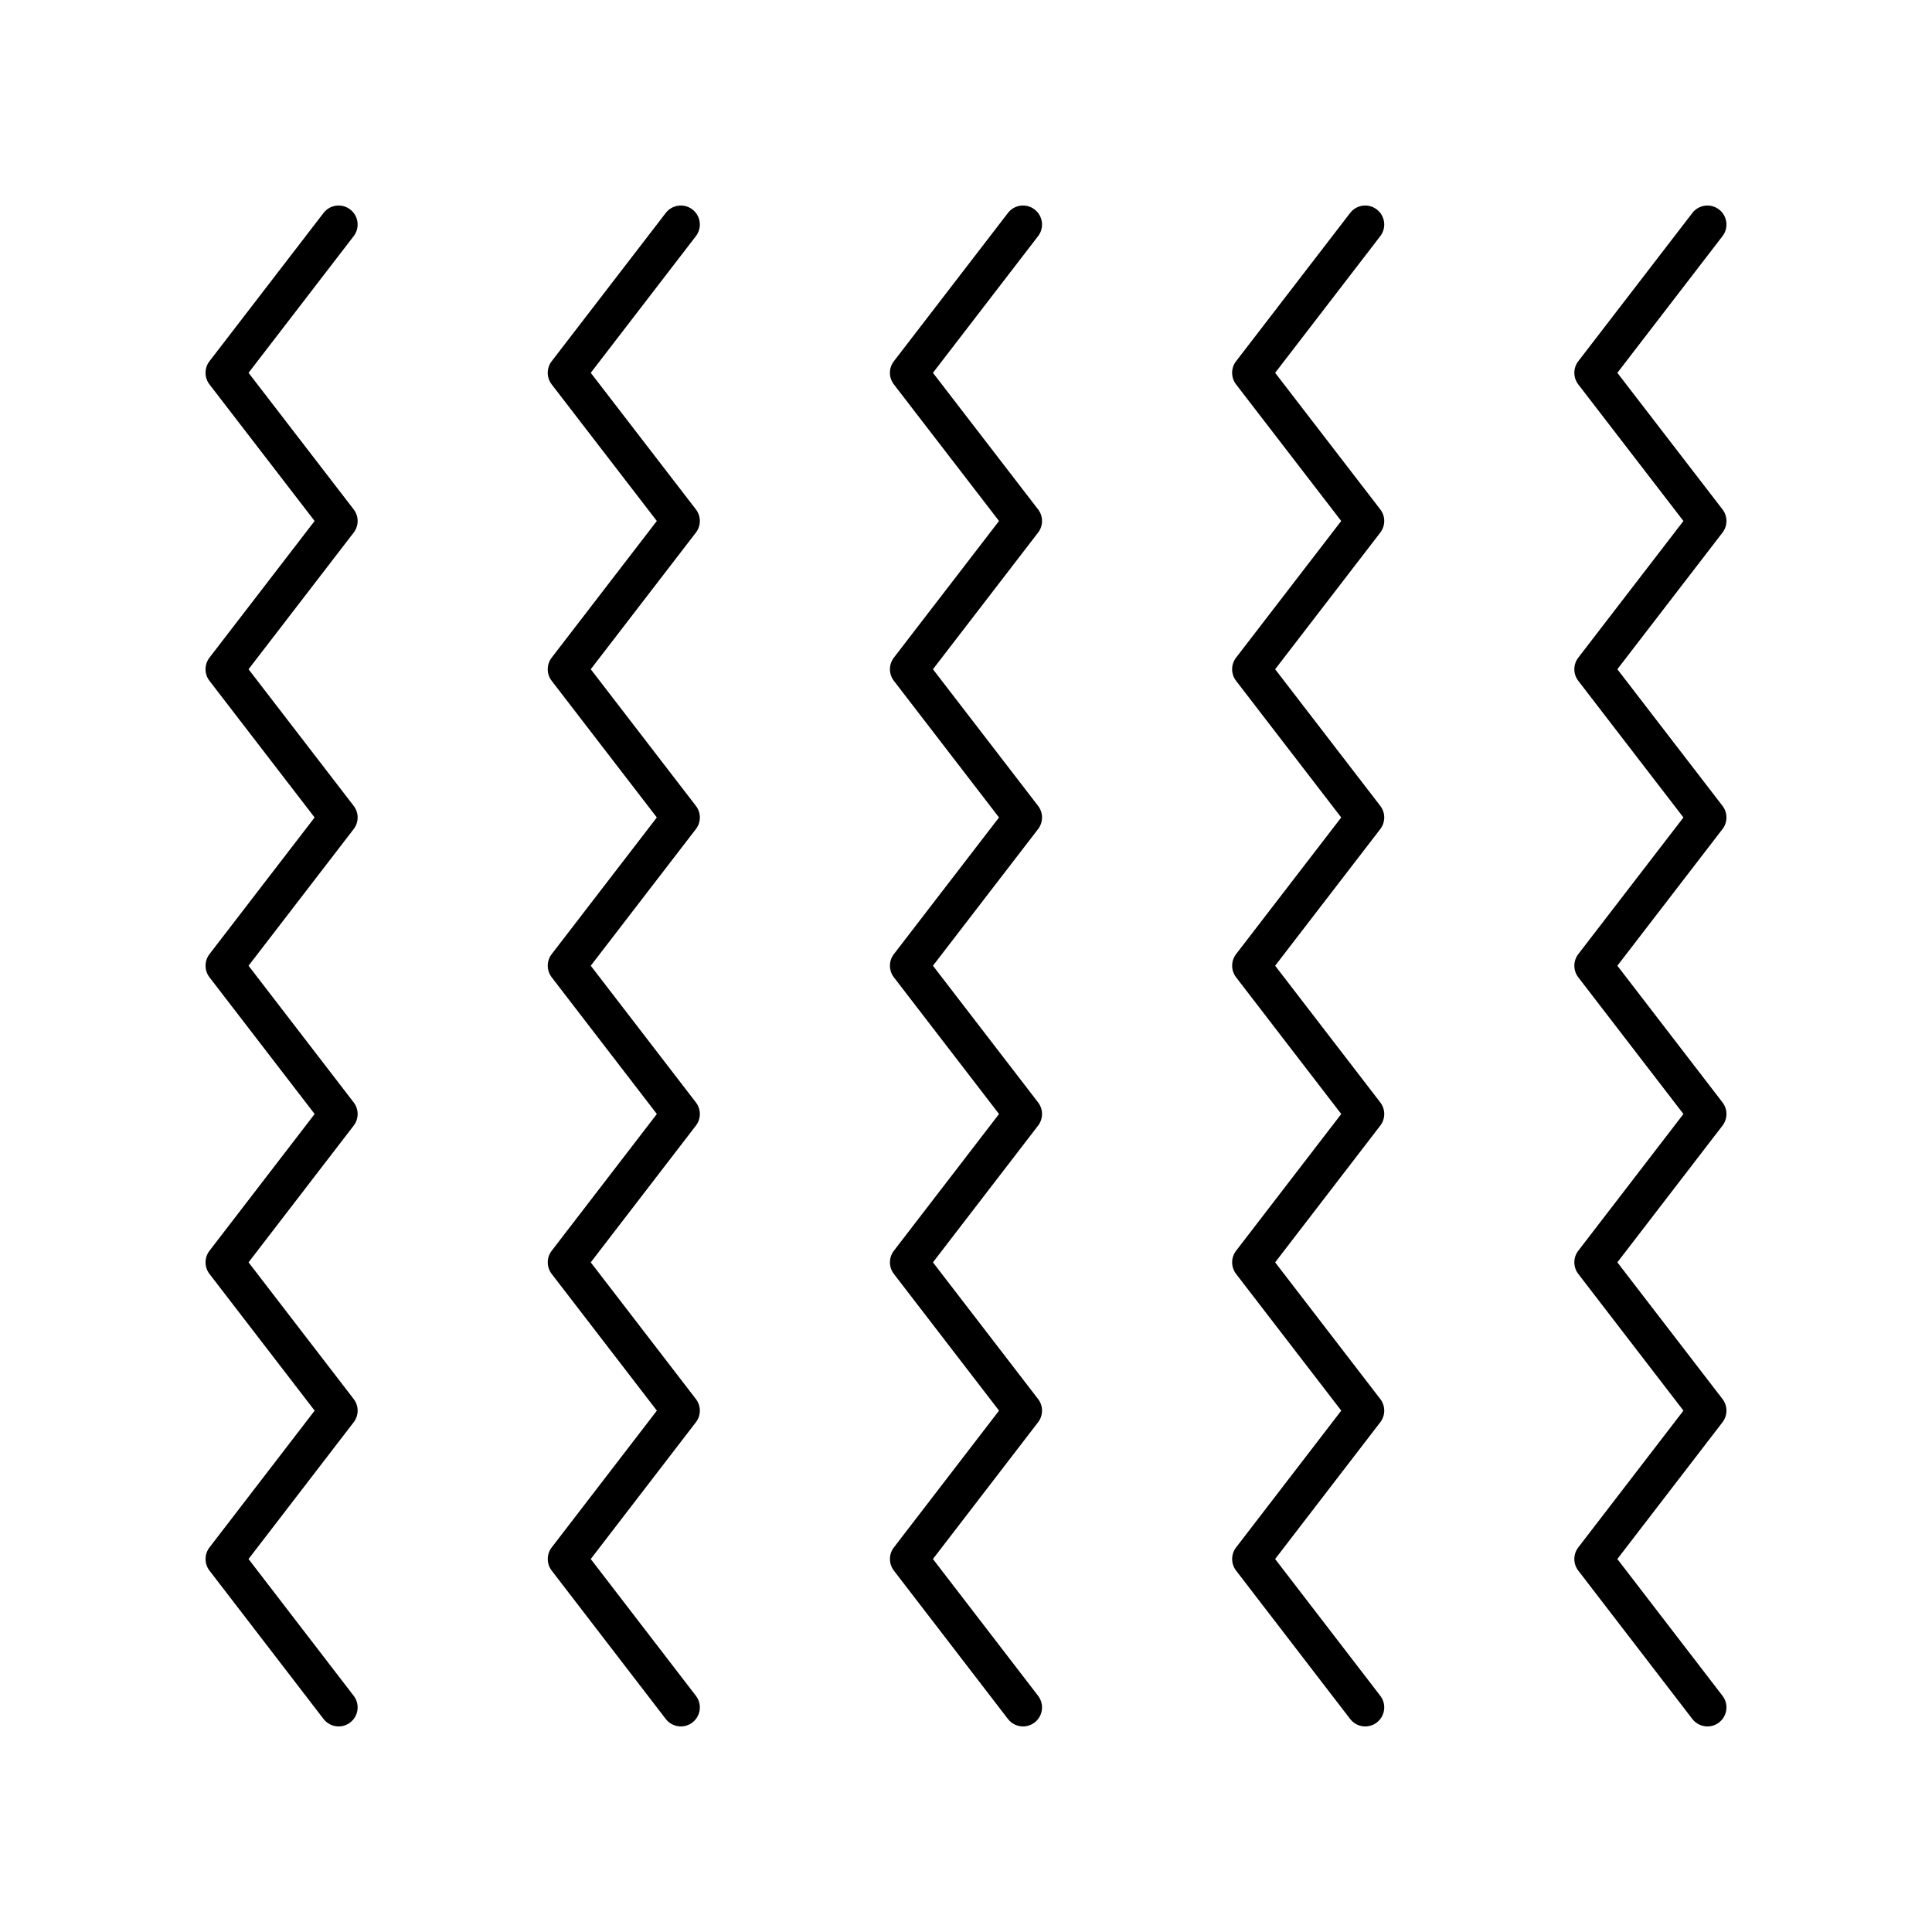 <?xml version="1.0" encoding="UTF-8"?>
<!-- Uploaded to: SVG Repo, www.svgrepo.com, Generator: SVG Repo Mixer Tools -->
<svg fill="#000000" width="800px" height="800px" version="1.1" viewBox="144 144 512 512" xmlns="http://www.w3.org/2000/svg">
 <g>
  <path d="m199.52 403 27.863 36.223-27.867 36.242c-1.391 1.812-1.391 4.332 0.004 6.144l27.867 36.223-27.871 36.254c-1.391 1.812-1.391 4.328 0 6.141l30.23 39.324c0.992 1.293 2.488 1.969 3.996 1.969 1.074 0 2.152-0.34 3.066-1.043 2.207-1.699 2.621-4.859 0.926-7.066l-27.871-36.254 27.871-36.254c1.391-1.812 1.391-4.332-0.004-6.144l-27.863-36.223 27.867-36.242c1.391-1.812 1.391-4.332-0.004-6.144l-27.863-36.223 27.863-36.215c1.395-1.812 1.395-4.336 0-6.144l-27.863-36.211 27.863-36.215c1.395-1.812 1.395-4.336 0-6.144l-27.863-36.195 27.863-36.223c1.699-2.207 1.285-5.371-0.922-7.066-2.211-1.699-5.371-1.289-7.066 0.922l-30.23 39.293c-1.395 1.812-1.395 4.336 0 6.144l27.863 36.195-27.863 36.215c-1.395 1.812-1.395 4.336 0 6.144l27.863 36.211-27.863 36.215c-1.387 1.816-1.387 4.336 0.008 6.148z"/>
  <path d="m290.21 403 27.863 36.223-27.867 36.242c-1.391 1.812-1.391 4.332 0.004 6.144l27.867 36.223-27.871 36.254c-1.391 1.812-1.391 4.328 0 6.141l30.23 39.324c0.992 1.293 2.484 1.969 3.996 1.969 1.074 0 2.152-0.34 3.066-1.043 2.207-1.699 2.621-4.859 0.926-7.066l-27.871-36.254 27.871-36.254c1.391-1.812 1.391-4.332-0.004-6.144l-27.863-36.223 27.867-36.242c1.391-1.812 1.391-4.332-0.004-6.144l-27.863-36.223 27.863-36.215c1.395-1.812 1.395-4.336 0-6.144l-27.863-36.211 27.863-36.215c1.395-1.812 1.395-4.336 0-6.144l-27.863-36.195 27.863-36.223c1.699-2.207 1.285-5.371-0.922-7.066-2.203-1.699-5.371-1.289-7.066 0.922l-30.23 39.293c-1.395 1.812-1.395 4.336 0 6.144l27.863 36.195-27.863 36.215c-1.395 1.812-1.395 4.336 0 6.144l27.863 36.211-27.863 36.215c-1.387 1.816-1.387 4.336 0.008 6.148z"/>
  <path d="m380.89 403 27.863 36.223-27.867 36.242c-1.391 1.812-1.391 4.332 0.004 6.144l27.867 36.223-27.871 36.254c-1.391 1.812-1.391 4.328 0 6.141l30.23 39.324c0.996 1.293 2.488 1.969 4 1.969 1.074 0 2.152-0.34 3.066-1.043 2.207-1.699 2.621-4.859 0.926-7.066l-27.871-36.254 27.871-36.254c1.391-1.812 1.391-4.332-0.004-6.144l-27.863-36.223 27.867-36.242c1.391-1.812 1.391-4.332-0.004-6.144l-27.863-36.223 27.863-36.215c1.395-1.812 1.395-4.336 0-6.144l-27.863-36.211 27.863-36.215c1.395-1.812 1.395-4.336 0-6.144l-27.863-36.195 27.863-36.223c1.699-2.207 1.285-5.371-0.922-7.066-2.207-1.699-5.371-1.289-7.066 0.922l-30.23 39.293c-1.395 1.812-1.395 4.336 0 6.144l27.863 36.195-27.863 36.215c-1.395 1.812-1.395 4.336 0 6.144l27.863 36.211-27.863 36.215c-1.391 1.816-1.391 4.336 0.004 6.148z"/>
  <path d="m471.58 403 27.863 36.223-27.867 36.242c-1.391 1.812-1.391 4.332 0.004 6.144l27.867 36.223-27.871 36.254c-1.391 1.812-1.391 4.328 0 6.141l30.23 39.324c0.992 1.293 2.484 1.969 3.996 1.969 1.074 0 2.152-0.34 3.066-1.043 2.207-1.699 2.621-4.859 0.926-7.066l-27.871-36.254 27.871-36.254c1.391-1.812 1.391-4.332-0.004-6.144l-27.863-36.223 27.867-36.242c1.391-1.812 1.391-4.332-0.004-6.144l-27.863-36.223 27.863-36.215c1.395-1.812 1.395-4.336 0-6.144l-27.863-36.211 27.863-36.215c1.395-1.812 1.395-4.336 0-6.144l-27.863-36.195 27.863-36.223c1.699-2.207 1.285-5.371-0.922-7.066-2.211-1.699-5.371-1.289-7.066 0.922l-30.23 39.293c-1.395 1.812-1.395 4.336 0 6.144l27.863 36.195-27.863 36.215c-1.395 1.812-1.395 4.336 0 6.144l27.863 36.211-27.863 36.215c-1.387 1.816-1.387 4.336 0.008 6.148z"/>
  <path d="m600.48 279-27.863-36.195 27.863-36.223c1.699-2.207 1.285-5.371-0.922-7.066-2.203-1.699-5.371-1.289-7.066 0.922l-30.23 39.293c-1.395 1.812-1.395 4.336 0 6.144l27.863 36.195-27.863 36.215c-1.395 1.812-1.395 4.336 0 6.144l27.863 36.211-27.863 36.215c-1.395 1.812-1.395 4.332 0 6.144l27.863 36.223-27.867 36.242c-1.391 1.812-1.391 4.332 0.004 6.144l27.867 36.223-27.871 36.254c-1.391 1.812-1.391 4.328 0 6.141l30.23 39.324c1 1.293 2.492 1.969 4.004 1.969 1.074 0 2.152-0.34 3.066-1.043 2.207-1.699 2.621-4.859 0.926-7.066l-27.871-36.254 27.871-36.254c1.391-1.812 1.391-4.332-0.004-6.144l-27.863-36.223 27.867-36.242c1.391-1.812 1.391-4.332-0.004-6.144l-27.863-36.223 27.863-36.215c1.395-1.812 1.395-4.336 0-6.144l-27.863-36.211 27.863-36.215c1.395-1.809 1.395-4.332 0-6.141z"/>
 </g>
</svg>